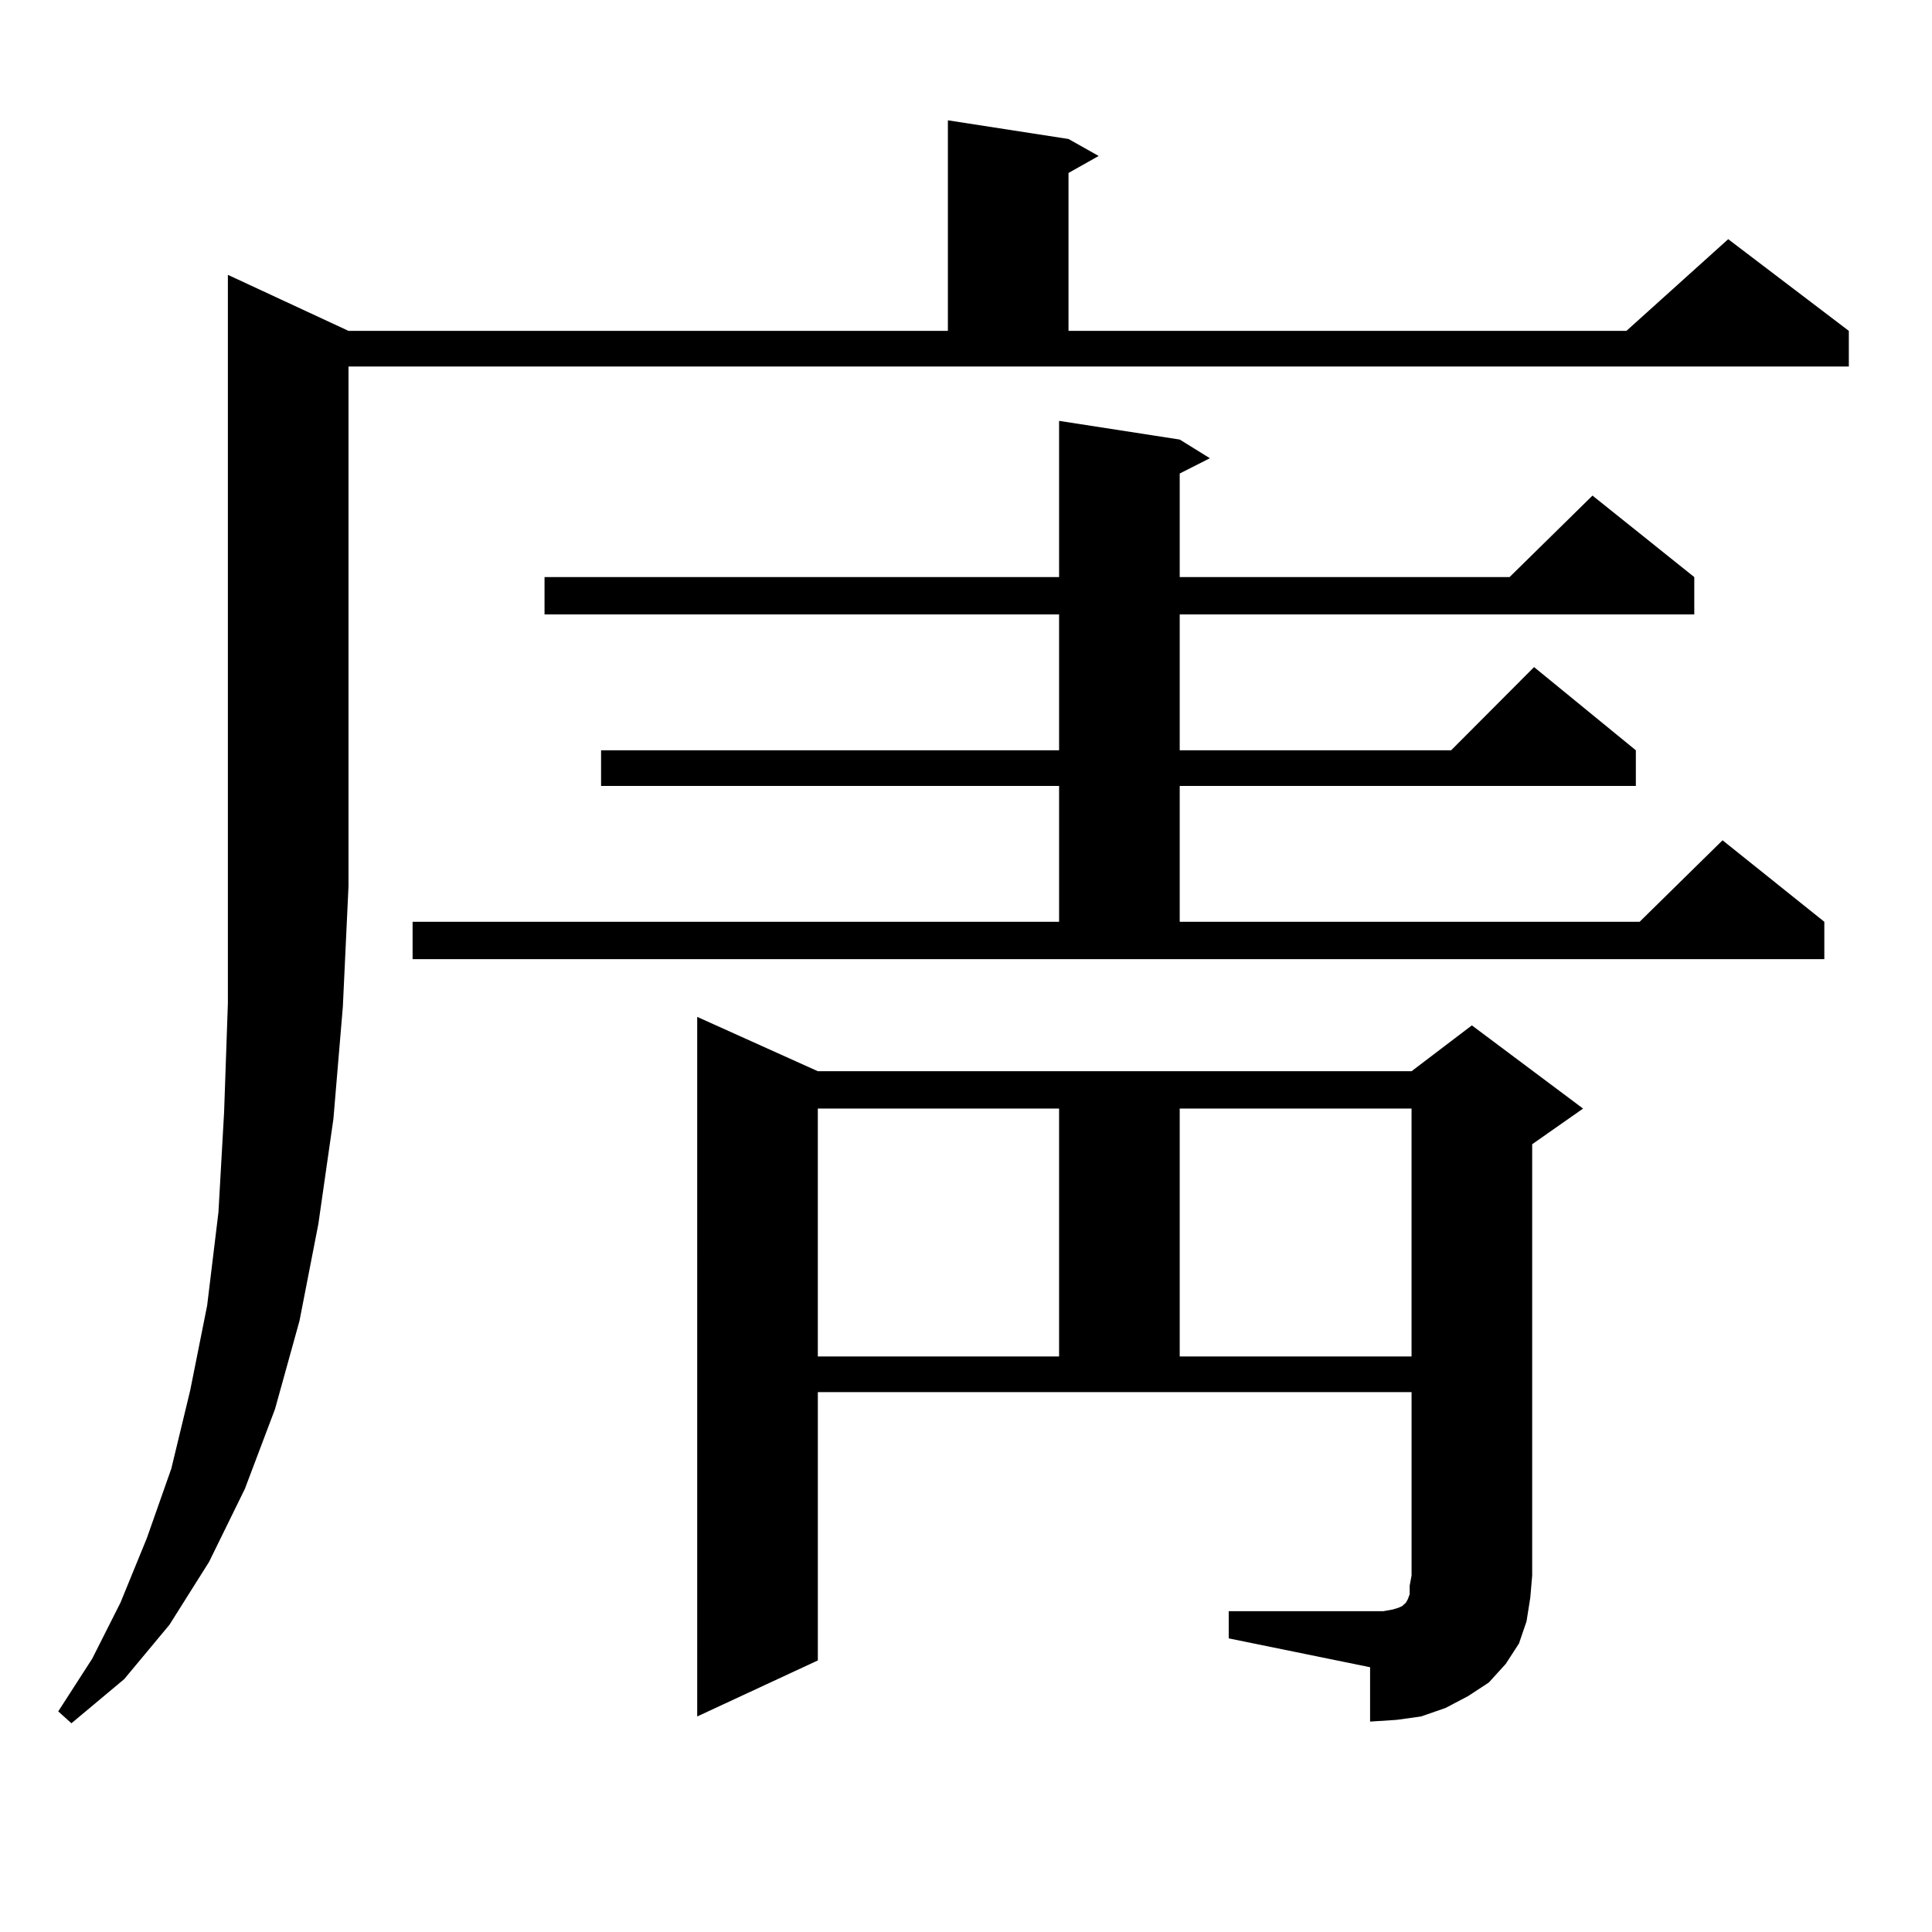 <?xml version="1.0" encoding="utf-8"?>
<!-- Generator: Adobe Illustrator 16.0.0, SVG Export Plug-In . SVG Version: 6.00 Build 0)  -->
<!DOCTYPE svg PUBLIC "-//W3C//DTD SVG 1.1//EN" "http://www.w3.org/Graphics/SVG/1.1/DTD/svg11.dtd">
<svg version="1.1" id="图层_1" xmlns="http://www.w3.org/2000/svg" xmlns:xlink="http://www.w3.org/1999/xlink" x="0px" y="0px"
	 width="1000px" height="1000px" viewBox="0 0 1000 1000" enable-background="new 0 0 1000 1000" xml:space="preserve">
<path d="M180.386,171.258h310.236V62.273l62.438,9.668l15.609,8.789L553.06,89.52v81.738h288.773l52.682-47.461l62.438,47.461
	v18.457H180.386V458.66l-2.927,62.402l-4.878,58.008l-7.805,54.492l-9.756,50.098l-12.683,45.703l-15.609,41.309l-18.536,37.793
	l-20.487,32.52l-23.414,28.125l-27.316,22.852l-6.829-6.152l17.561-27.246l14.634-29.004l13.658-33.398l12.683-36.035l9.756-40.43
	l8.78-43.945l5.854-48.34l2.927-51.855l1.951-56.25V142.254L180.386,171.258z M213.556,477.117h334.626v-70.313H311.114v-18.457
	h237.067v-70.313H281.847v-19.336h266.335V217.84l62.438,9.668l15.609,9.668l-15.609,7.91v53.613h170.728l42.926-42.188
	l52.682,42.188v19.336H610.619v70.313h140.484l42.926-43.066l52.682,43.066v18.457H610.619v70.313h238.043l42.926-42.188
	l52.682,42.188v19.336H213.556V477.117z M635.984,833.953h73.169h6.829l4.878-0.879l2.927-0.879l1.951-0.879l0.976-0.879
	l0.976-0.879l0.976-1.758l0.976-2.637v-4.395l0.976-5.273v-94.922h-307.31v138.867l-62.438,29.004V526.336l62.438,28.125h307.31
	l31.219-23.73l57.56,43.066l-26.341,18.457v223.242l-0.976,11.426l-1.951,12.305l-3.902,11.426l-6.829,10.547l-8.78,9.668
	l-10.731,7.031l-11.707,6.152l-12.683,4.395l-12.683,1.758l-13.658,0.879v-28.125l-73.169-14.941V833.953z M423.307,573.797v128.32
	h124.875v-128.32H423.307z M610.619,573.797v128.32h119.997v-128.32H610.619z"/>
</svg>
